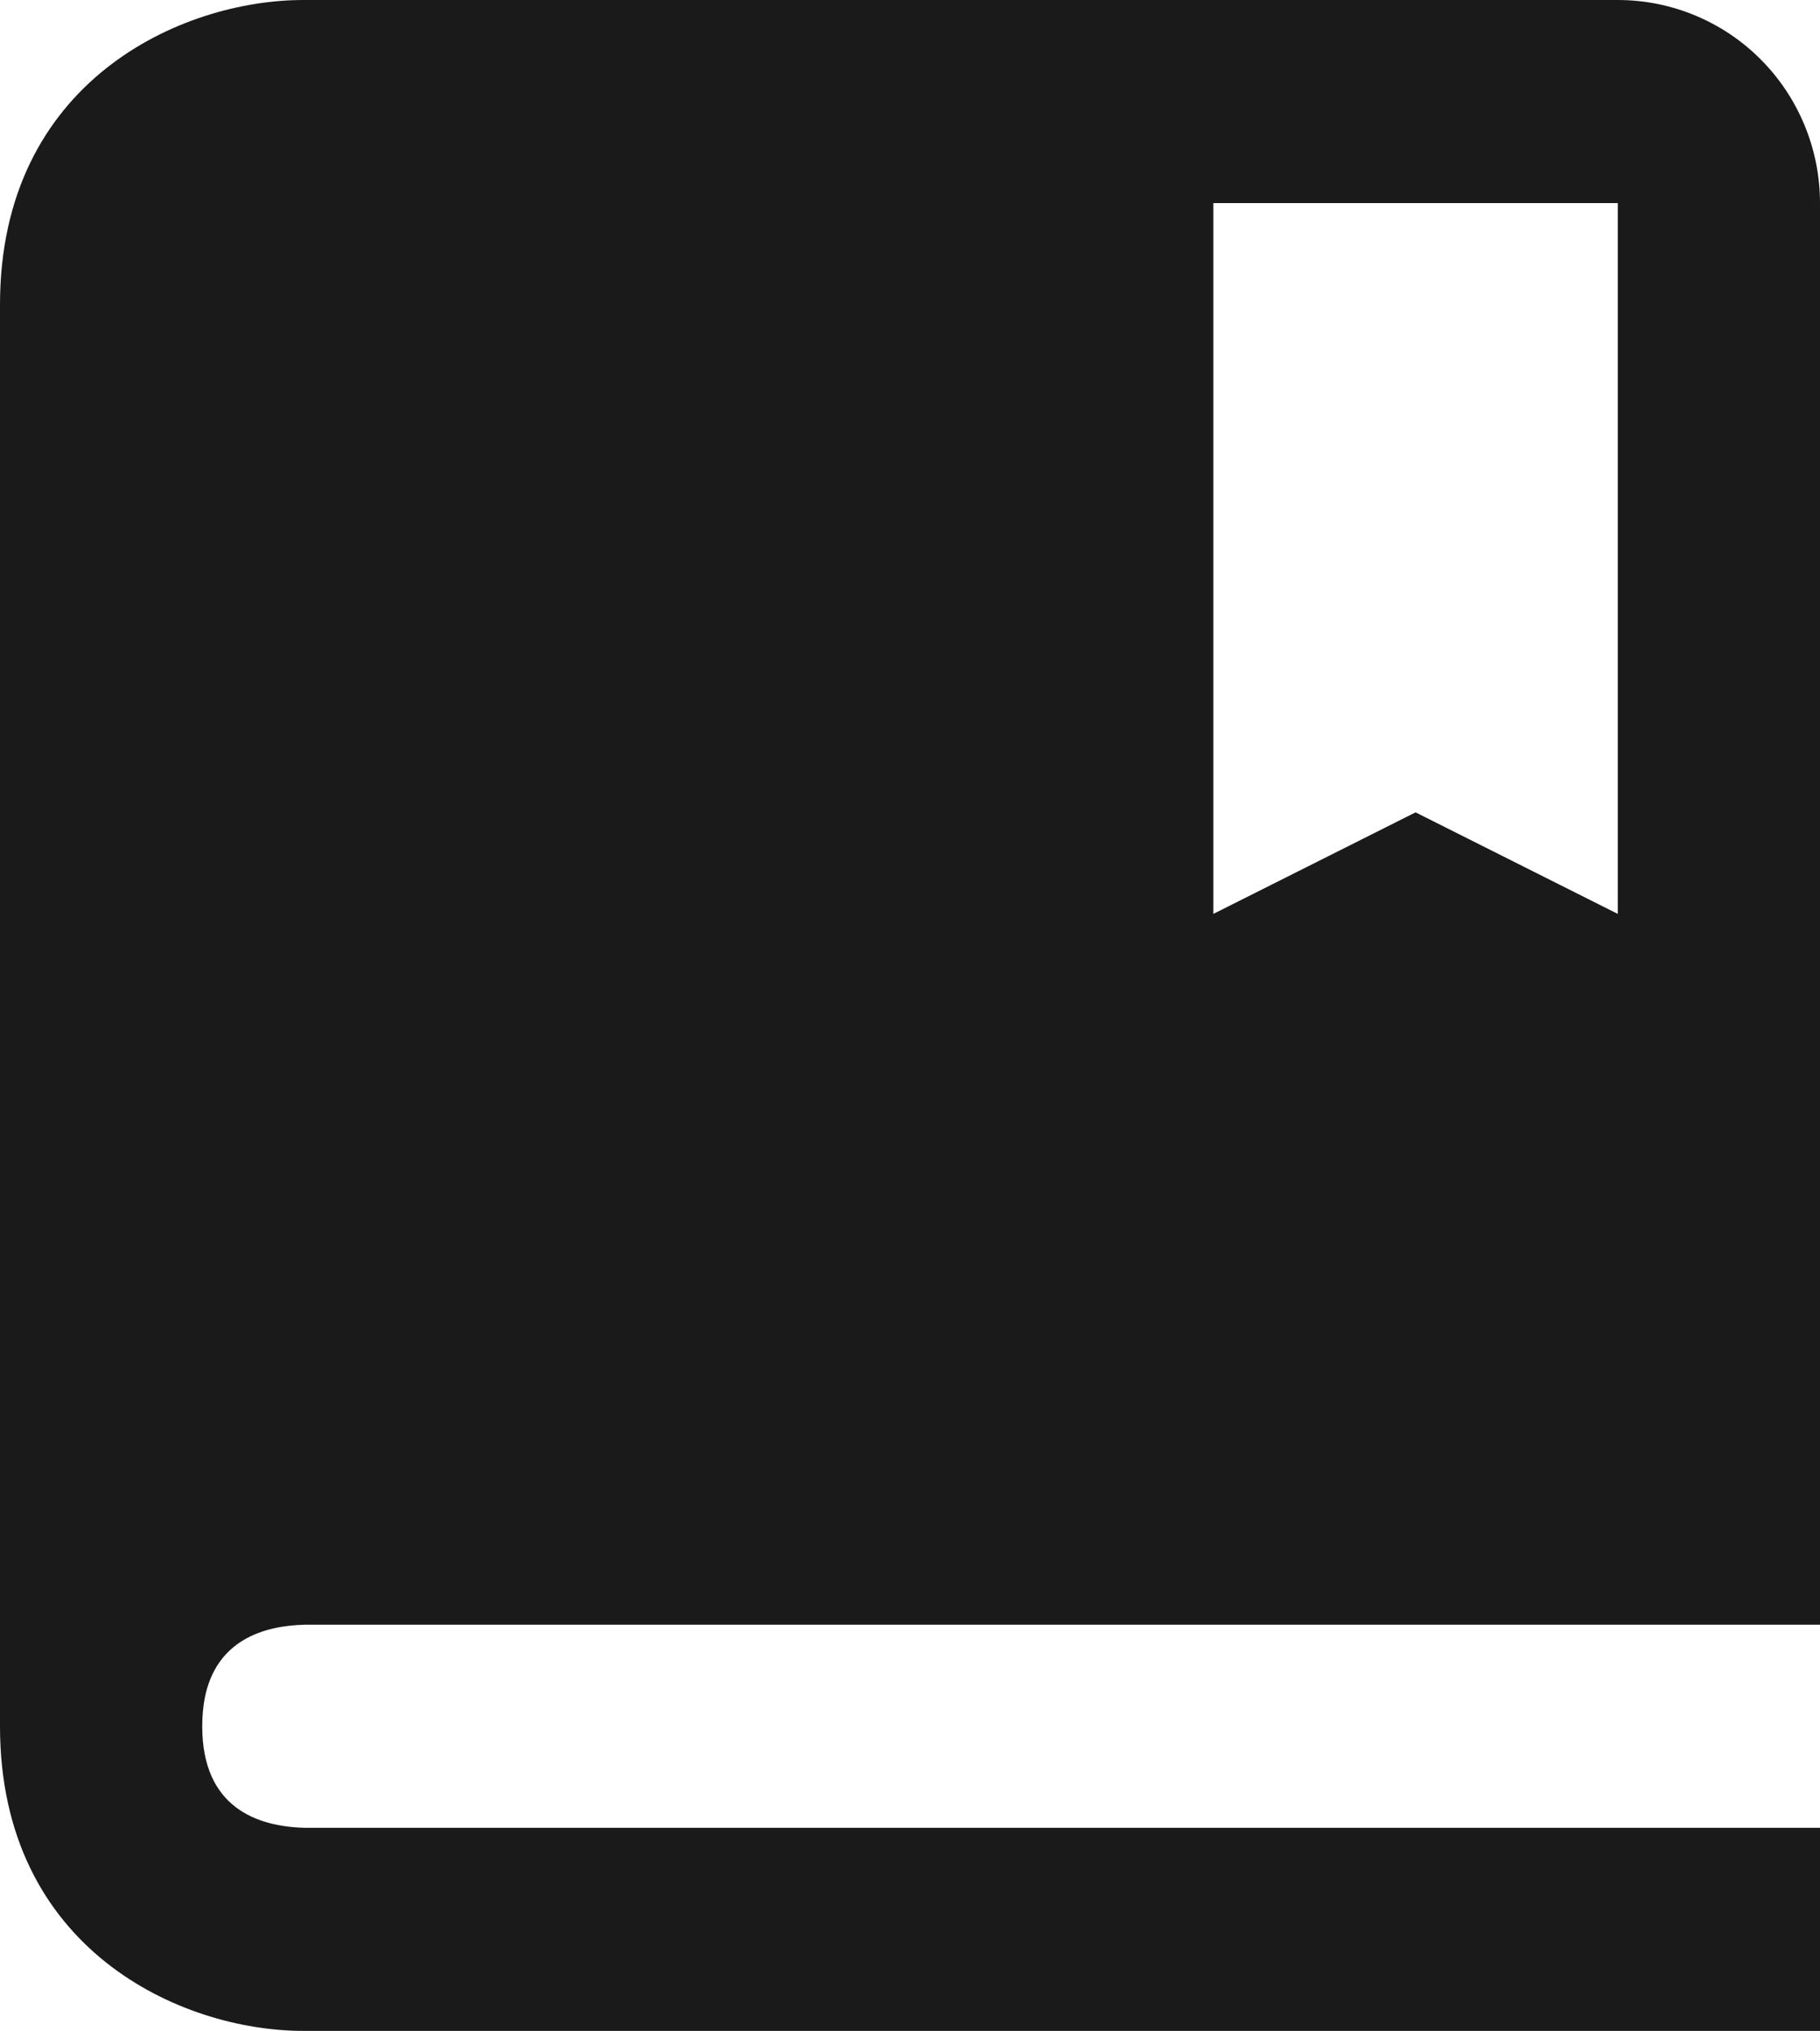 <?xml version="1.0" encoding="UTF-8"?> <svg xmlns="http://www.w3.org/2000/svg" width="69" height="77" viewBox="0 0 69 77" fill="none"> <path d="M61.333 0H11.5C6.877 0 0 3.076 0 11.55V65.45C0 73.924 6.877 77 11.5 77H69V69.3H11.546C9.775 69.254 7.667 68.553 7.667 65.45C7.667 65.061 7.701 64.715 7.759 64.399C8.188 62.181 9.997 61.639 11.546 61.6H69V7.7C69 5.658 68.192 3.699 66.754 2.255C65.317 0.811 63.367 0 61.333 0ZM61.333 34.65L53.667 30.8L46 34.65V7.7H61.333V34.65Z" fill="#1A1A1A"></path> </svg> 
